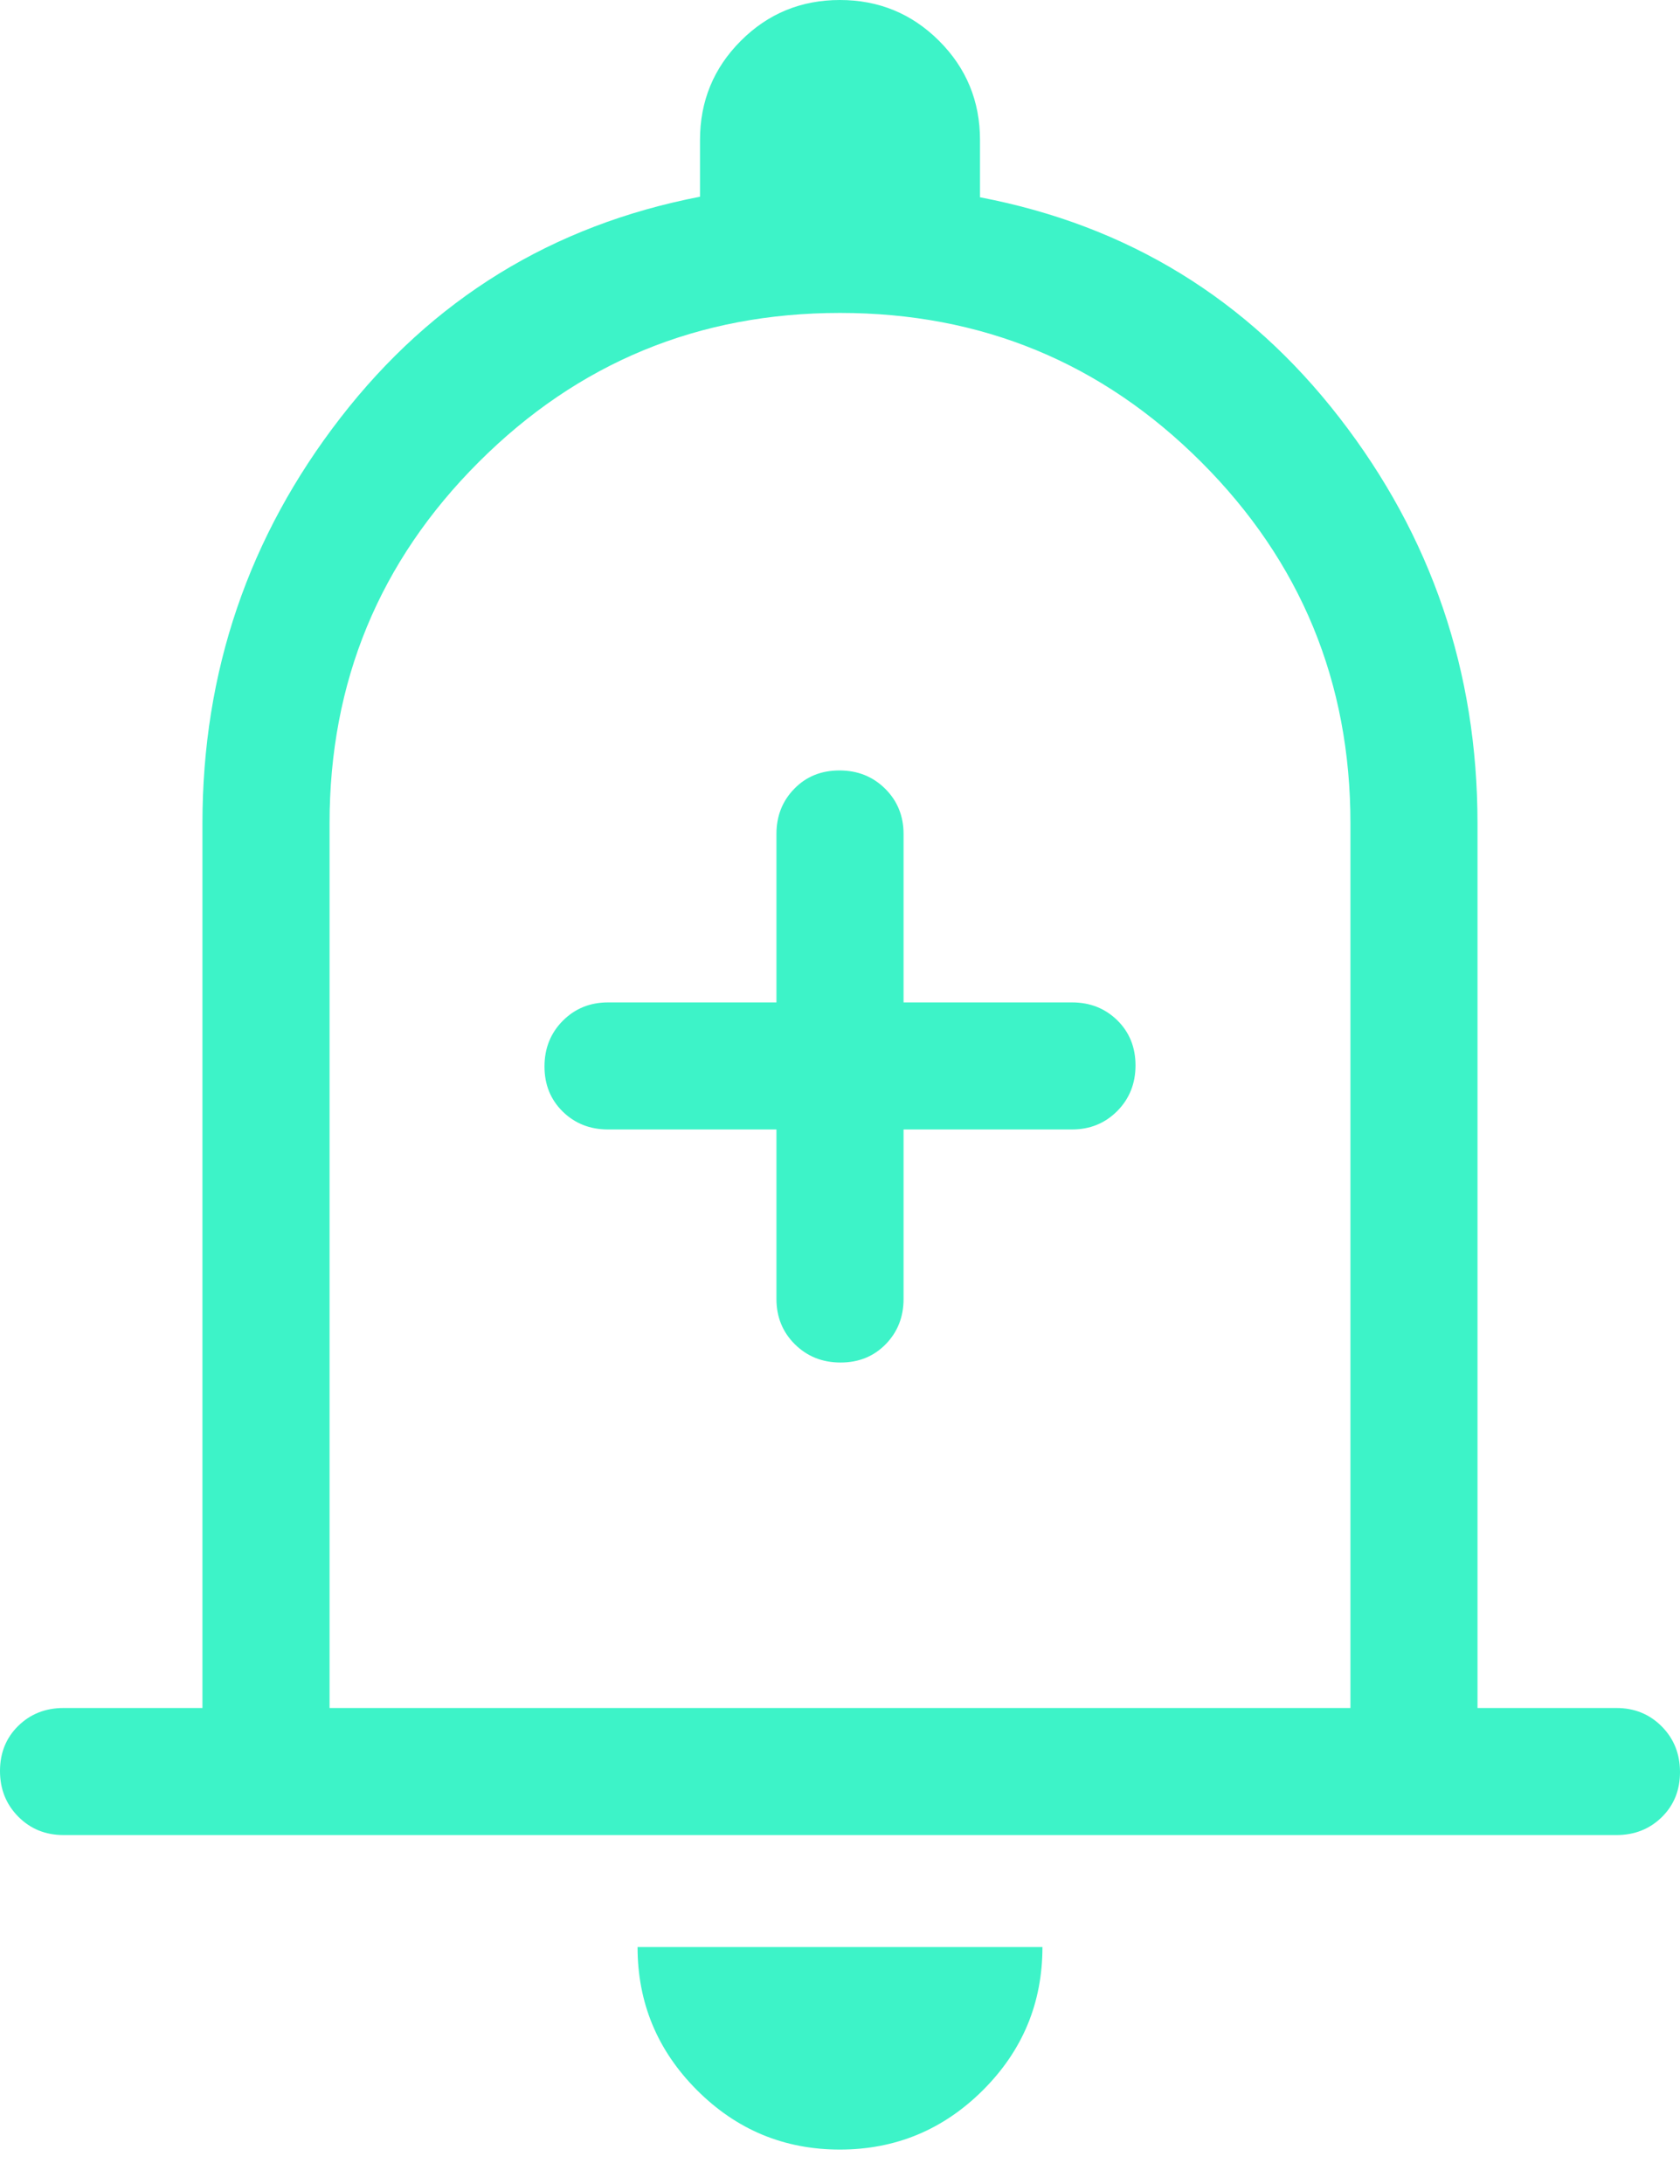 <svg width="30" height="39" viewBox="0 0 30 39" fill="none" xmlns="http://www.w3.org/2000/svg">
<path d="M1.135 32.769C0.813 32.769 0.544 32.66 0.326 32.44C0.109 32.221 0 31.949 0 31.625C0 31.301 0.109 31.032 0.326 30.819C0.544 30.606 0.813 30.5 1.135 30.5H3.615V14.704C3.615 11.996 4.437 9.581 6.081 7.459C7.724 5.338 9.864 4.022 12.5 3.513V2.5C12.5 1.806 12.743 1.215 13.229 0.729C13.714 0.243 14.304 0 14.998 0C15.691 0 16.282 0.243 16.769 0.729C17.256 1.215 17.5 1.806 17.5 2.5V3.523C20.136 4.026 22.276 5.338 23.919 7.459C25.563 9.581 26.384 11.996 26.384 14.704V30.5H28.865C29.187 30.5 29.456 30.61 29.674 30.829C29.891 31.048 30 31.32 30 31.644C30 31.969 29.891 32.237 29.674 32.45C29.456 32.663 29.187 32.769 28.865 32.769H1.135ZM14.997 38.385C14.001 38.385 13.151 38.031 12.444 37.322C11.738 36.614 11.385 35.763 11.385 34.769H18.615C18.615 35.767 18.261 36.618 17.552 37.325C16.844 38.031 15.992 38.385 14.997 38.385ZM5.885 30.5H24.115V14.704C24.115 12.178 23.227 10.027 21.452 8.252C19.676 6.476 17.526 5.588 15 5.588C12.474 5.588 10.324 6.476 8.548 8.252C6.772 10.027 5.885 12.178 5.885 14.704V30.5ZM13.865 20.169V23.196C13.865 23.518 13.975 23.787 14.194 24.005C14.414 24.222 14.685 24.331 15.01 24.331C15.334 24.331 15.602 24.222 15.815 24.005C16.028 23.787 16.135 23.518 16.135 23.196V20.169H19.142C19.464 20.169 19.733 20.059 19.951 19.84C20.168 19.621 20.277 19.349 20.277 19.025C20.277 18.701 20.168 18.432 19.951 18.219C19.733 18.006 19.464 17.9 19.142 17.9H16.135V14.892C16.135 14.571 16.025 14.301 15.806 14.084C15.586 13.866 15.314 13.758 14.99 13.758C14.666 13.758 14.397 13.866 14.185 14.084C13.972 14.301 13.865 14.571 13.865 14.892V17.9H10.858C10.536 17.9 10.267 18.01 10.049 18.229C9.832 18.448 9.723 18.72 9.723 19.044C9.723 19.369 9.832 19.637 10.049 19.85C10.267 20.063 10.536 20.169 10.858 20.169H13.865Z" fill="#3DF3C8"/>
</svg>
